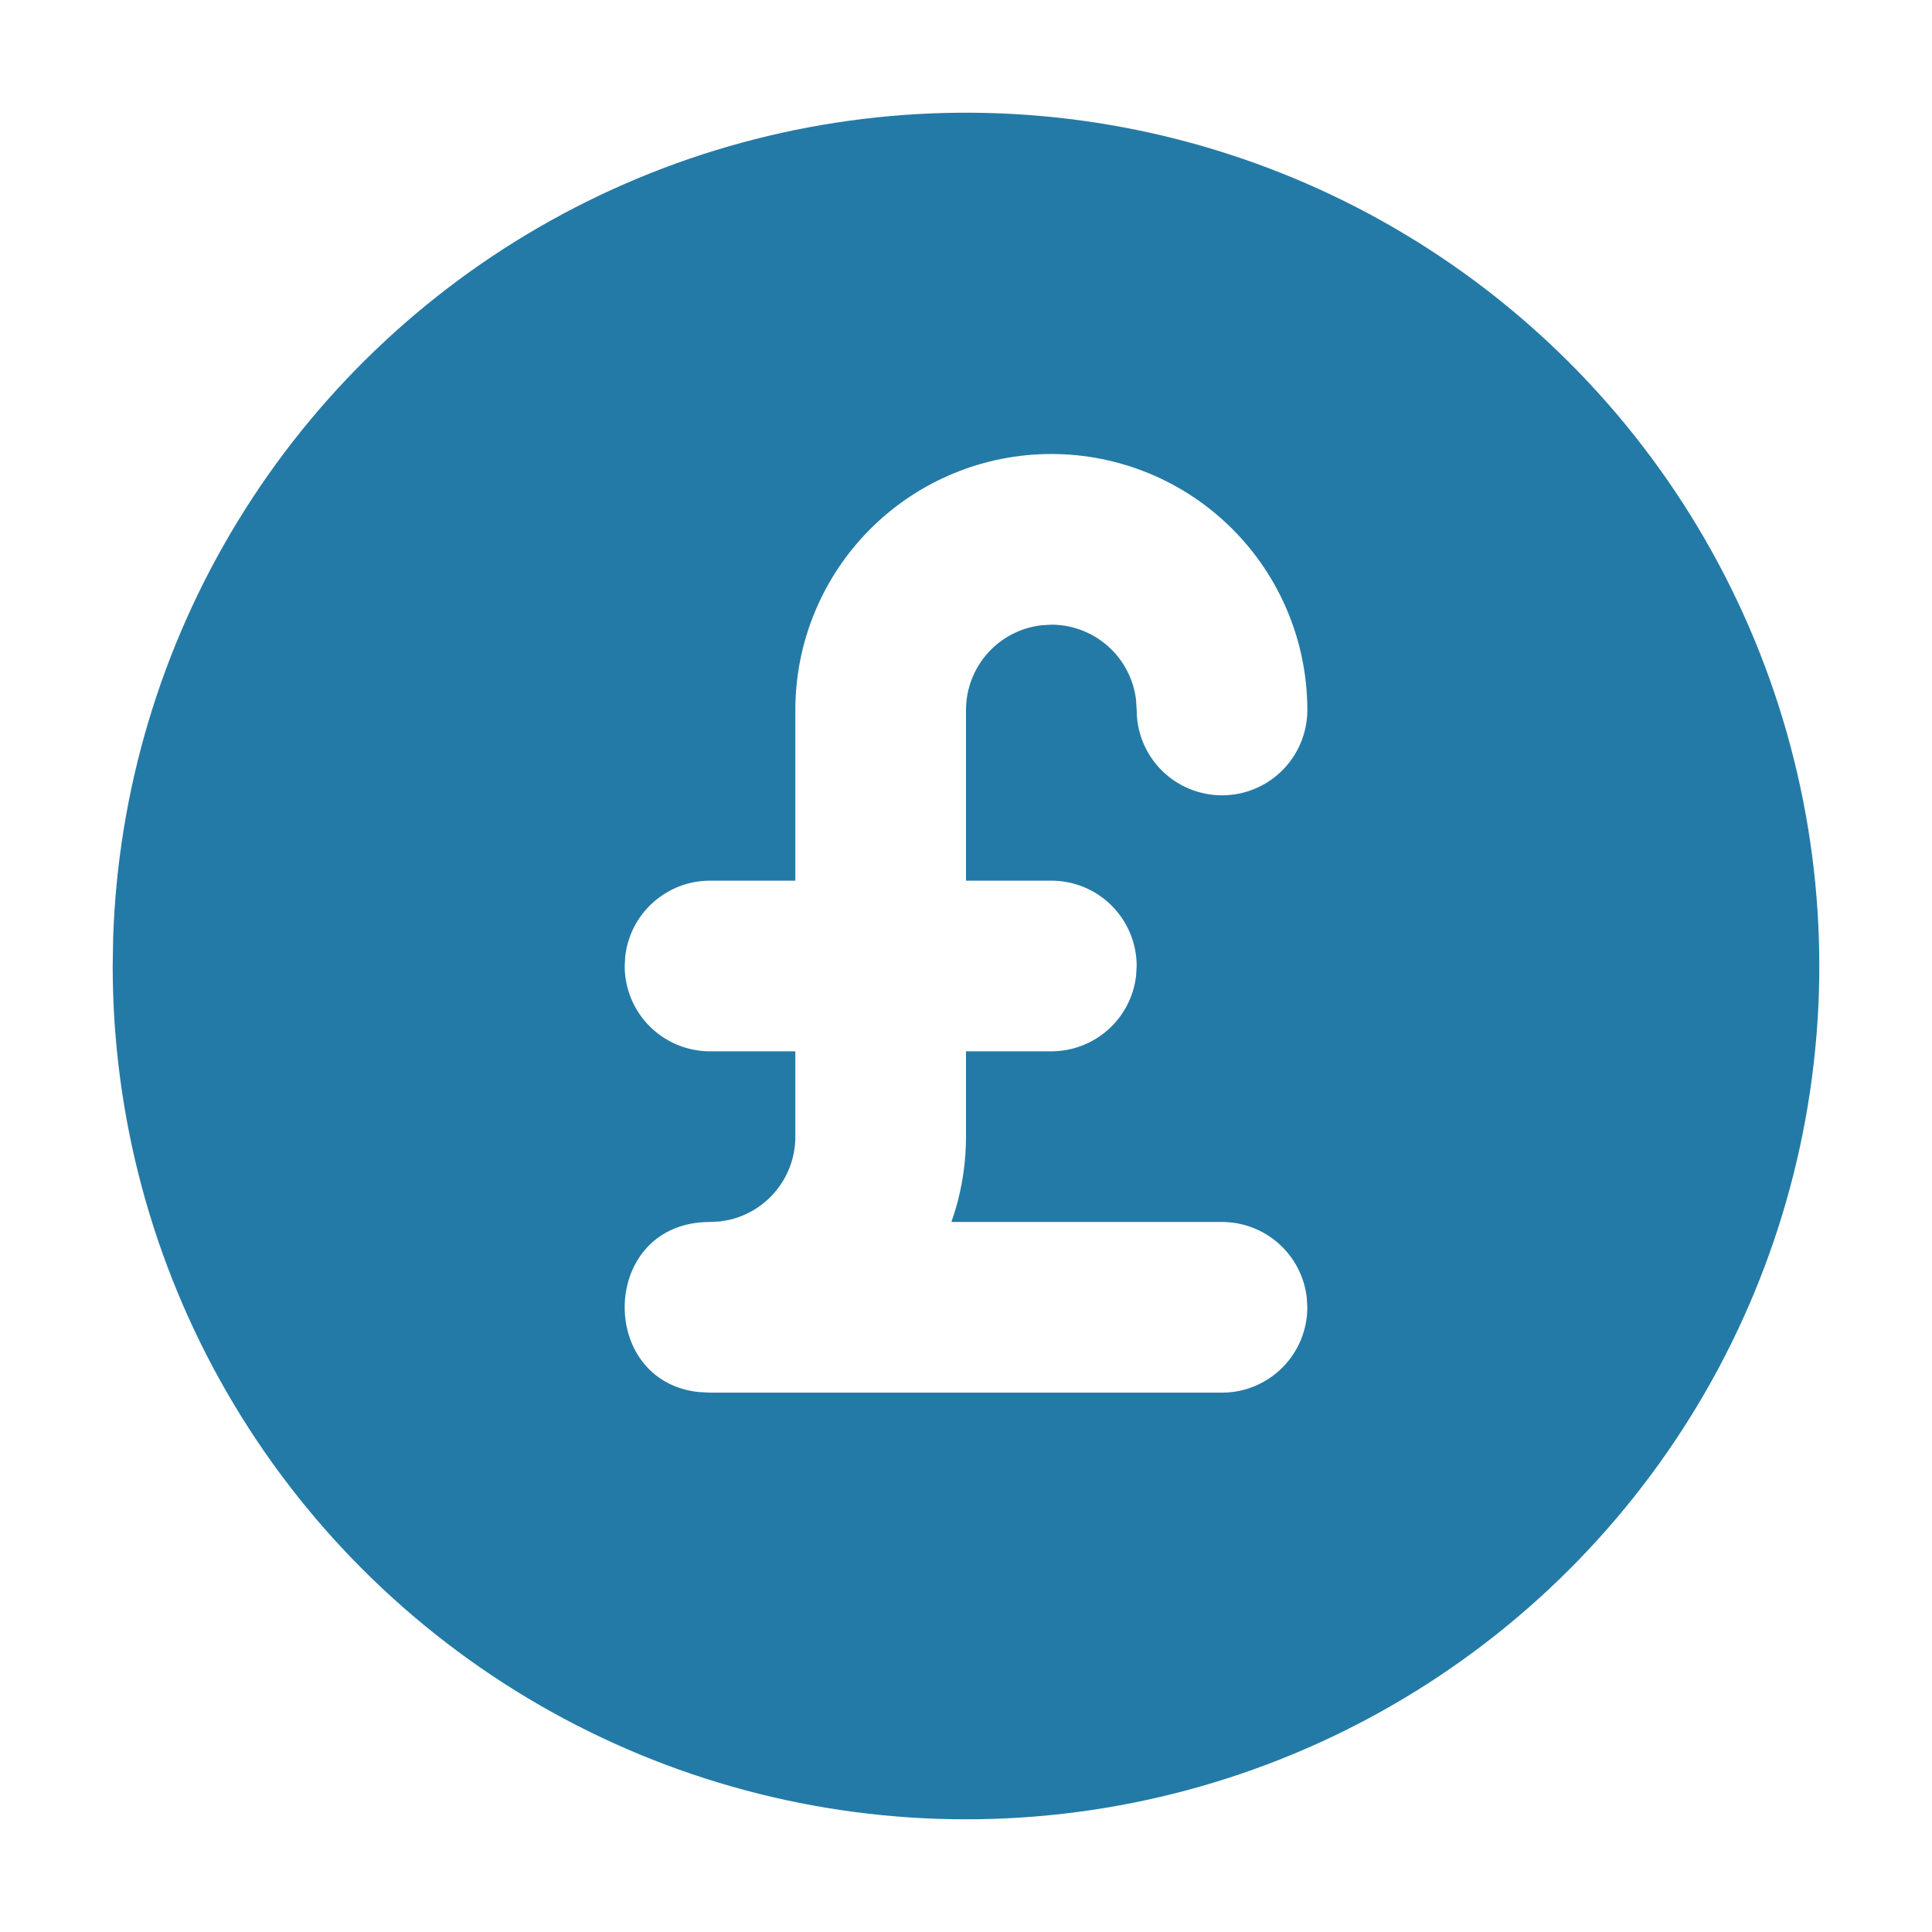 <svg width="100" height="100" viewBox="0 0 100 100" fill="none" xmlns="http://www.w3.org/2000/svg">
<g clip-path="url(#clip0_741_84)">
<mask id="mask0_741_84" style="mask-type:luminance" maskUnits="userSpaceOnUse" x="0" y="0" width="100" height="100">
<path d="M100 0H0V100H100V0Z" fill="white"/>
</mask>
<g mask="url(#mask0_741_84)">
<mask id="mask1_741_84" style="mask-type:luminance" maskUnits="userSpaceOnUse" x="-3" y="-3" width="106" height="106">
<path d="M103 -3H-3V103H103V-3Z" fill="white"/>
</mask>
<g mask="url(#mask1_741_84)">
<path d="M72.084 11.751C78.798 15.628 84.373 21.203 88.25 27.917C92.126 34.632 94.167 42.248 94.167 50.001C94.167 57.754 92.126 65.37 88.249 72.084C84.373 78.798 78.797 84.374 72.083 88.25C65.369 92.127 57.752 94.167 49.999 94.167C42.246 94.167 34.63 92.126 27.916 88.25C21.202 84.373 15.627 78.797 11.75 72.083C7.874 65.369 5.833 57.752 5.833 49.999L5.856 48.568C6.103 40.941 8.322 33.507 12.298 26.993C16.273 20.479 21.869 15.105 28.539 11.397C35.209 7.689 42.727 5.773 50.358 5.835C57.989 5.897 65.474 7.935 72.084 11.751ZM54.417 23.499C50.903 23.499 47.532 24.895 45.048 27.38C42.563 29.865 41.167 33.235 41.167 36.749V45.583H36.75C35.668 45.583 34.624 45.98 33.816 46.699C33.007 47.418 32.491 48.408 32.364 49.483L32.334 49.999C32.334 51.171 32.799 52.294 33.627 53.123C34.455 53.951 35.579 54.416 36.75 54.416H41.167V58.833C41.168 59.828 40.832 60.795 40.215 61.575C39.598 62.356 38.735 62.906 37.766 63.135L37.267 63.223L36.75 63.249C31.066 63.249 30.867 71.482 36.163 72.052L36.75 72.083H63.25C64.421 72.083 65.545 71.618 66.373 70.789C67.201 69.961 67.667 68.838 67.667 67.666L67.636 67.149C67.509 66.075 66.993 65.085 66.184 64.366C65.376 63.647 64.332 63.25 63.25 63.249H49.245L49.457 62.596C49.818 61.374 50.001 60.107 50 58.833V54.416H54.417C55.499 54.416 56.543 54.019 57.351 53.3C58.16 52.581 58.676 51.59 58.803 50.516L58.834 49.999C58.834 48.828 58.368 47.705 57.54 46.876C56.712 46.048 55.588 45.583 54.417 45.583H50V36.749C50 35.668 50.398 34.623 51.116 33.815C51.835 33.007 52.826 32.49 53.9 32.364L54.417 32.333C55.499 32.333 56.543 32.73 57.351 33.449C58.16 34.168 58.676 35.158 58.803 36.233L58.834 36.749C58.834 37.921 59.299 39.044 60.127 39.873C60.955 40.701 62.079 41.166 63.25 41.166C64.421 41.166 65.545 40.701 66.373 39.873C67.201 39.044 67.667 37.921 67.667 36.749C67.667 33.235 66.271 29.865 63.786 27.38C61.301 24.895 57.931 23.499 54.417 23.499Z" fill="#247AA6"/>
</g>
</g>
</g>
<defs>
<clipPath id="clip0_741_84">
<rect width="100" height="100" fill="white"/>
</clipPath>
</defs>
</svg>
